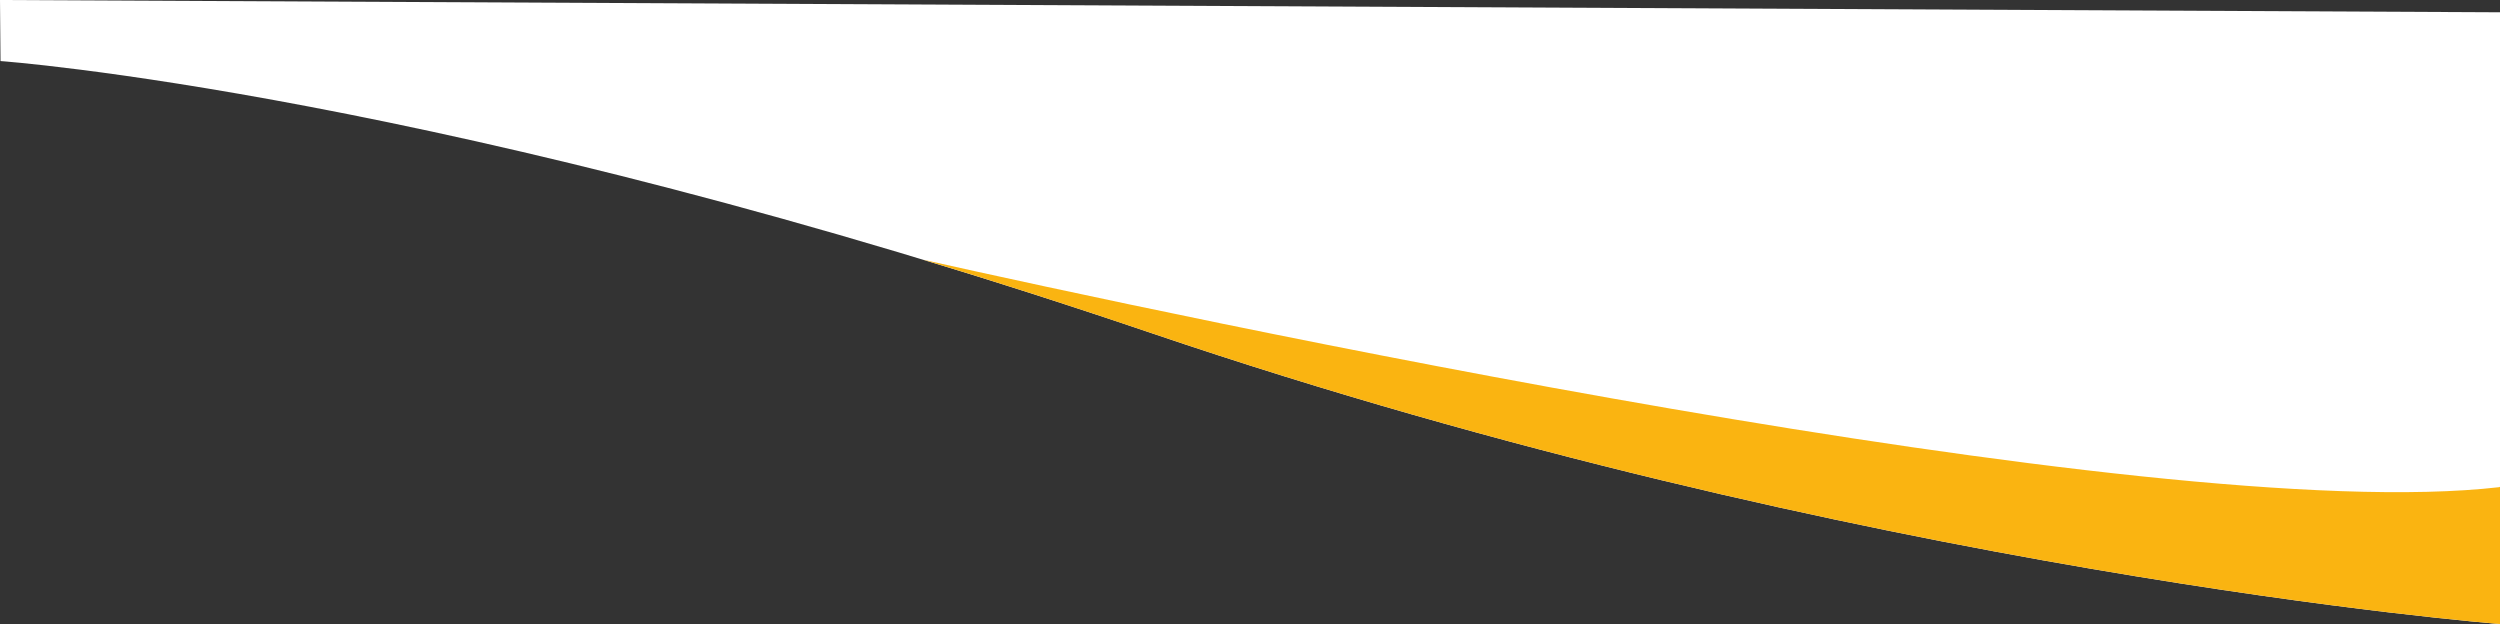 <svg xmlns="http://www.w3.org/2000/svg" width="1920.707" height="479.416" viewBox="0 0 1920.707 479.416">
    <rect x="0" y="0" width="1920.707" height="479.416" fill="#333333" stroke="none"/>
    <g id="Grupo_1529" data-name="Grupo 1529" transform="translate(.41 -7572.234)">
        <path id="_181" fill="#fff" d="M-3134.395-4302.6l1920.706 9.438v469.976s-491.164-38.443-1035.948-223.455-884.347-209.038-884.347-209.038z" data-name="181" transform="translate(3133.984 11874.836)"/>
        <path id="Intersección_17" fill="#fab411" d="M25275.76 255.961q-91.872-31.2-175.748-56.484c186.654 41.784 944.281 205.675 1211.047 174.81.221-.113.436-.216.648-.31v105.44s-491.164-38.449-1035.947-223.456z" data-name="Intersección 17" transform="translate(-24391.41 7572.234)"/>
    </g>
</svg>
